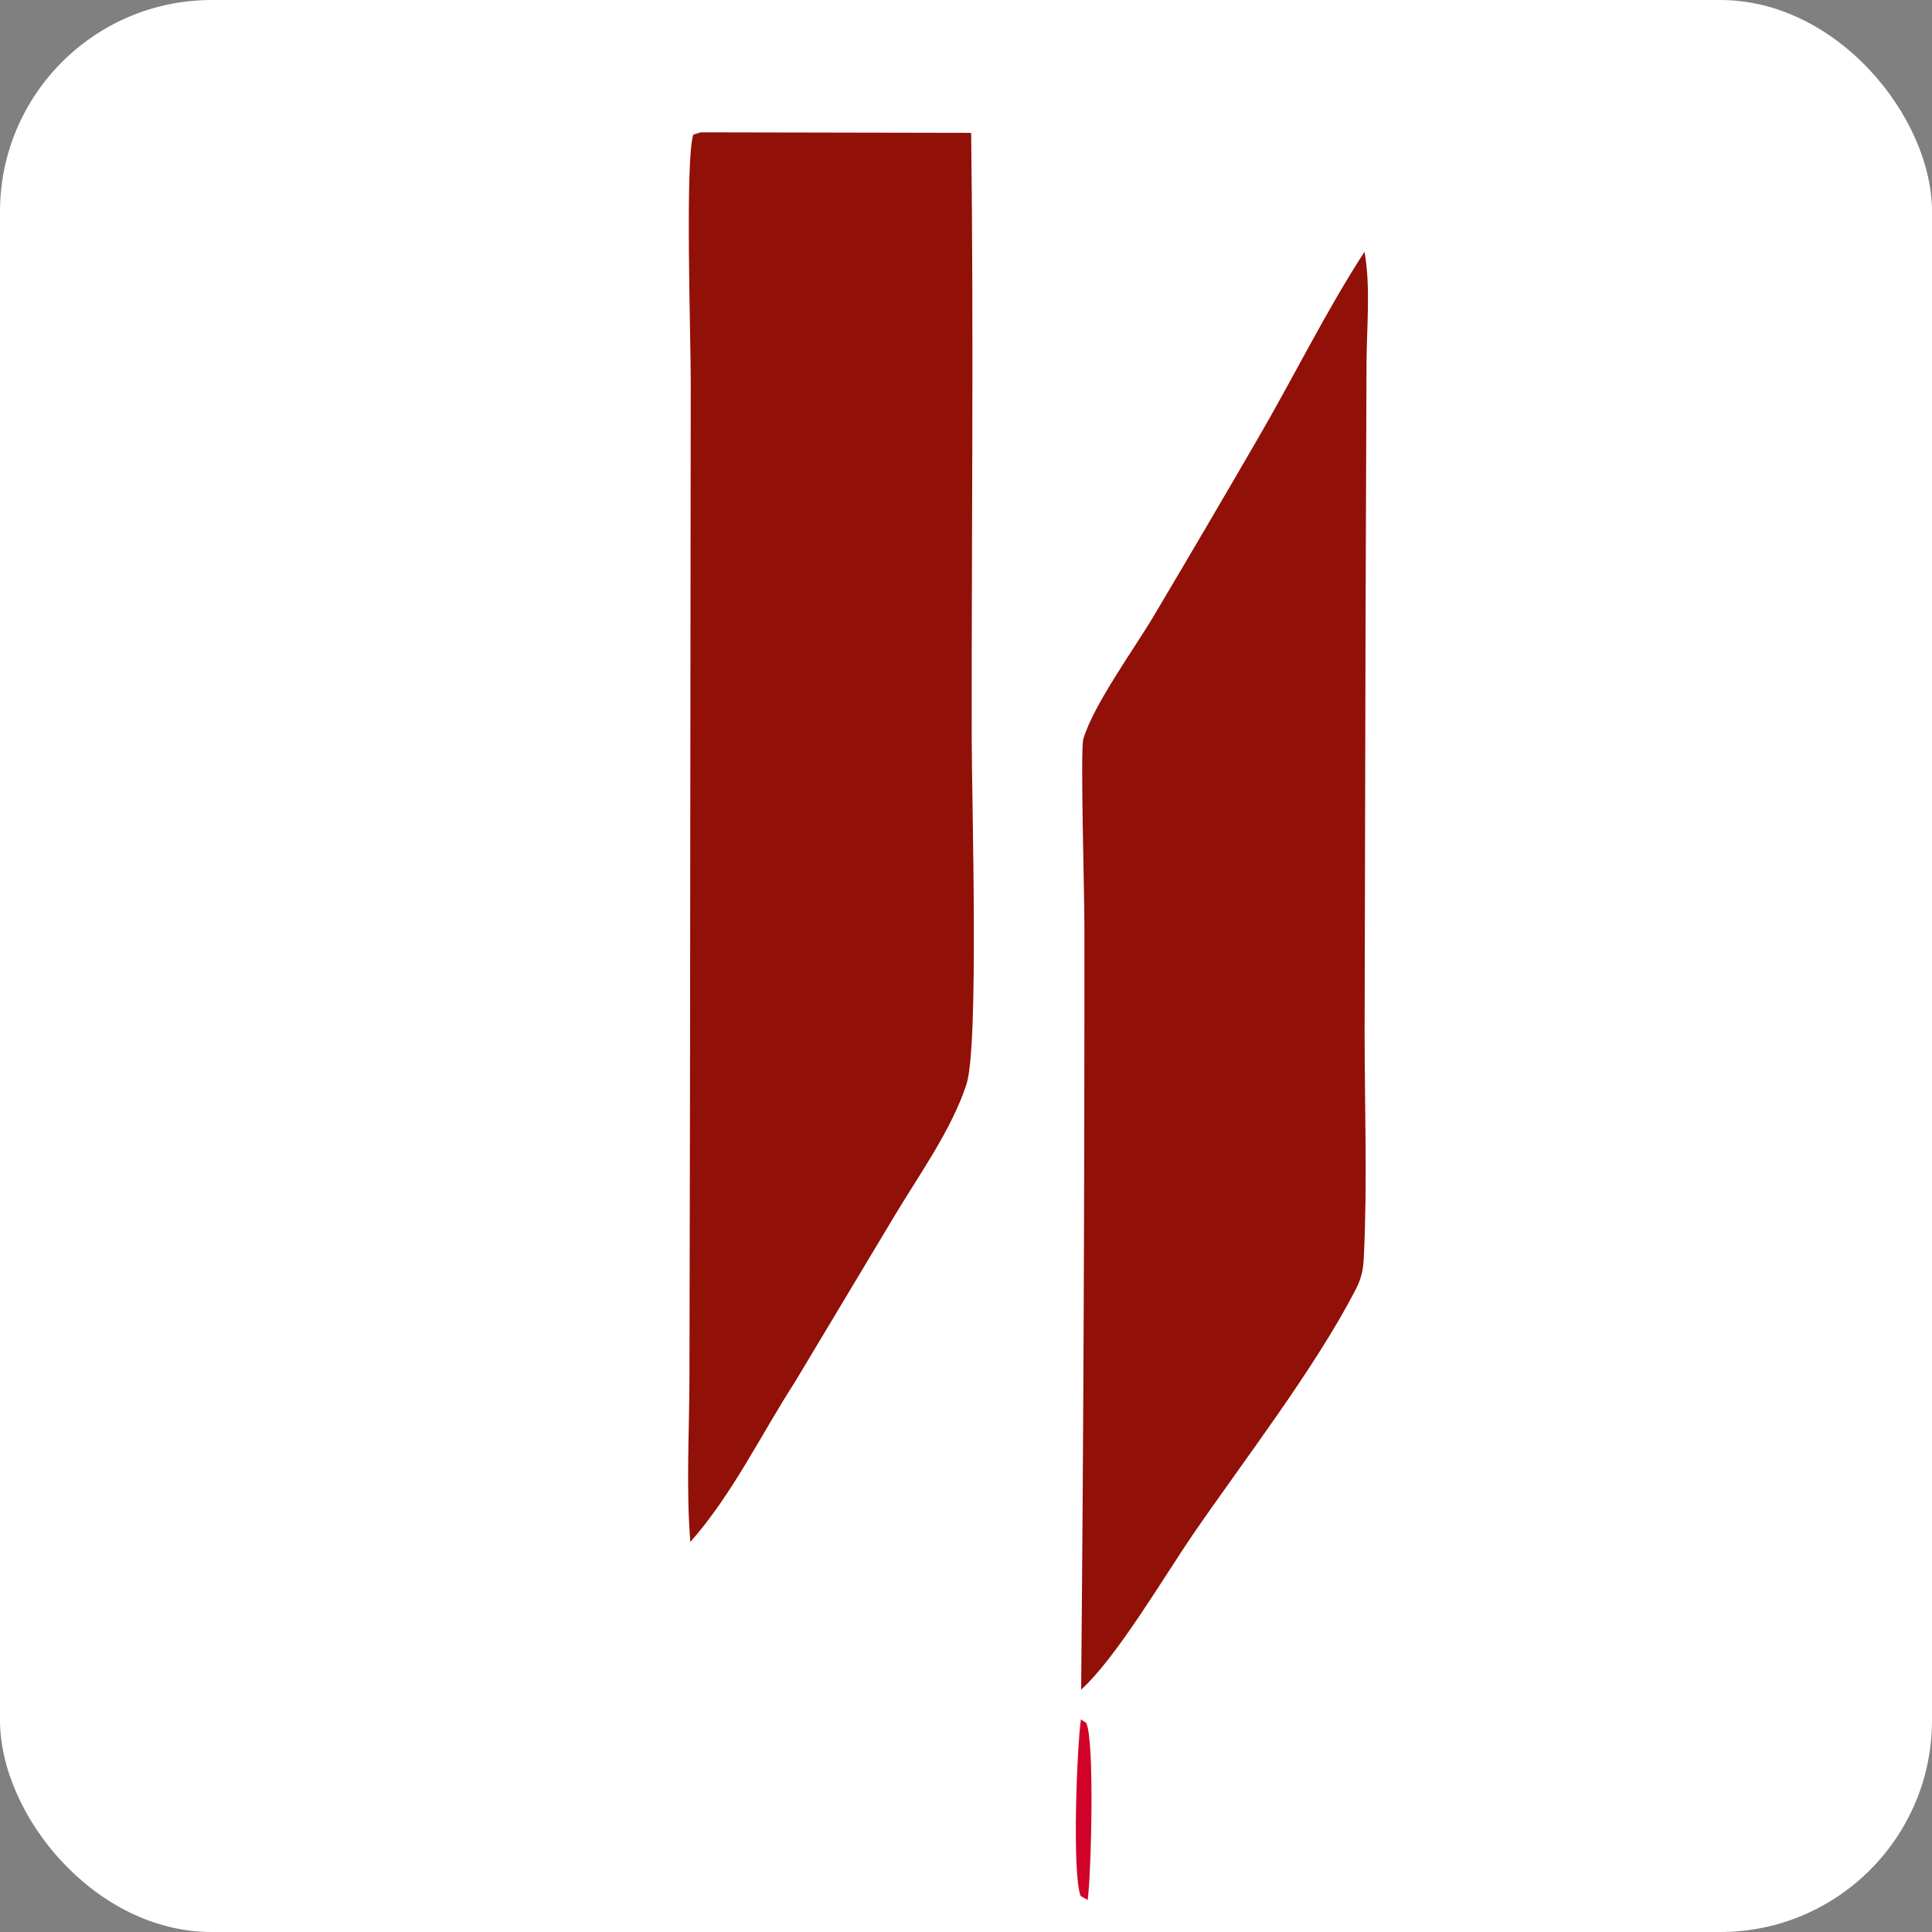 <?xml version="1.0" encoding="UTF-8"?> <svg xmlns="http://www.w3.org/2000/svg" width="219" height="219" viewBox="0 0 219 219" fill="none"><rect x="0" y="0" width="219" height="219" fill="#808080" stroke="none"/><rect width="219" height="219" rx="24" fill="white"></rect><path d="M79.411 15L110.084 15.06C110.378 37.853 110.126 60.686 110.146 83.484C110.15 90.86 110.982 118.508 109.553 122.906C107.899 127.995 104.229 133.11 101.47 137.704L90.117 156.642C86.243 162.639 82.995 169.433 78.254 174.784C77.764 168.759 78.13 162.51 78.151 156.452L78.213 124.318L78.299 43.169C78.306 38.559 77.643 18.142 78.586 15.263L79.411 15Z" fill="#911007"></path><path d="M154.671 28.539C155.396 32.511 154.902 37.322 154.899 41.376L154.791 70.719L154.684 117.017C154.688 125.453 155.005 134.025 154.598 142.448C154.529 143.937 154.343 144.884 153.642 146.234C148.967 155.239 141.116 165.368 135.288 173.846C131.987 178.65 126.621 187.826 122.551 191.527C122.82 162.589 122.941 133.649 122.92 104.71C122.927 101.559 122.451 84.977 122.796 83.789C123.911 79.97 128.514 73.614 130.671 70.012C134.645 63.319 138.588 56.605 142.493 49.871C146.595 42.841 150.255 35.35 154.671 28.539Z" fill="#911007"></path><path d="M122.526 194.906L123.12 195.285C124.107 197.215 123.682 212.546 123.296 215.371L122.495 214.924C121.511 212.377 122.07 198.099 122.526 194.906Z" fill="#D10228"></path></svg> 